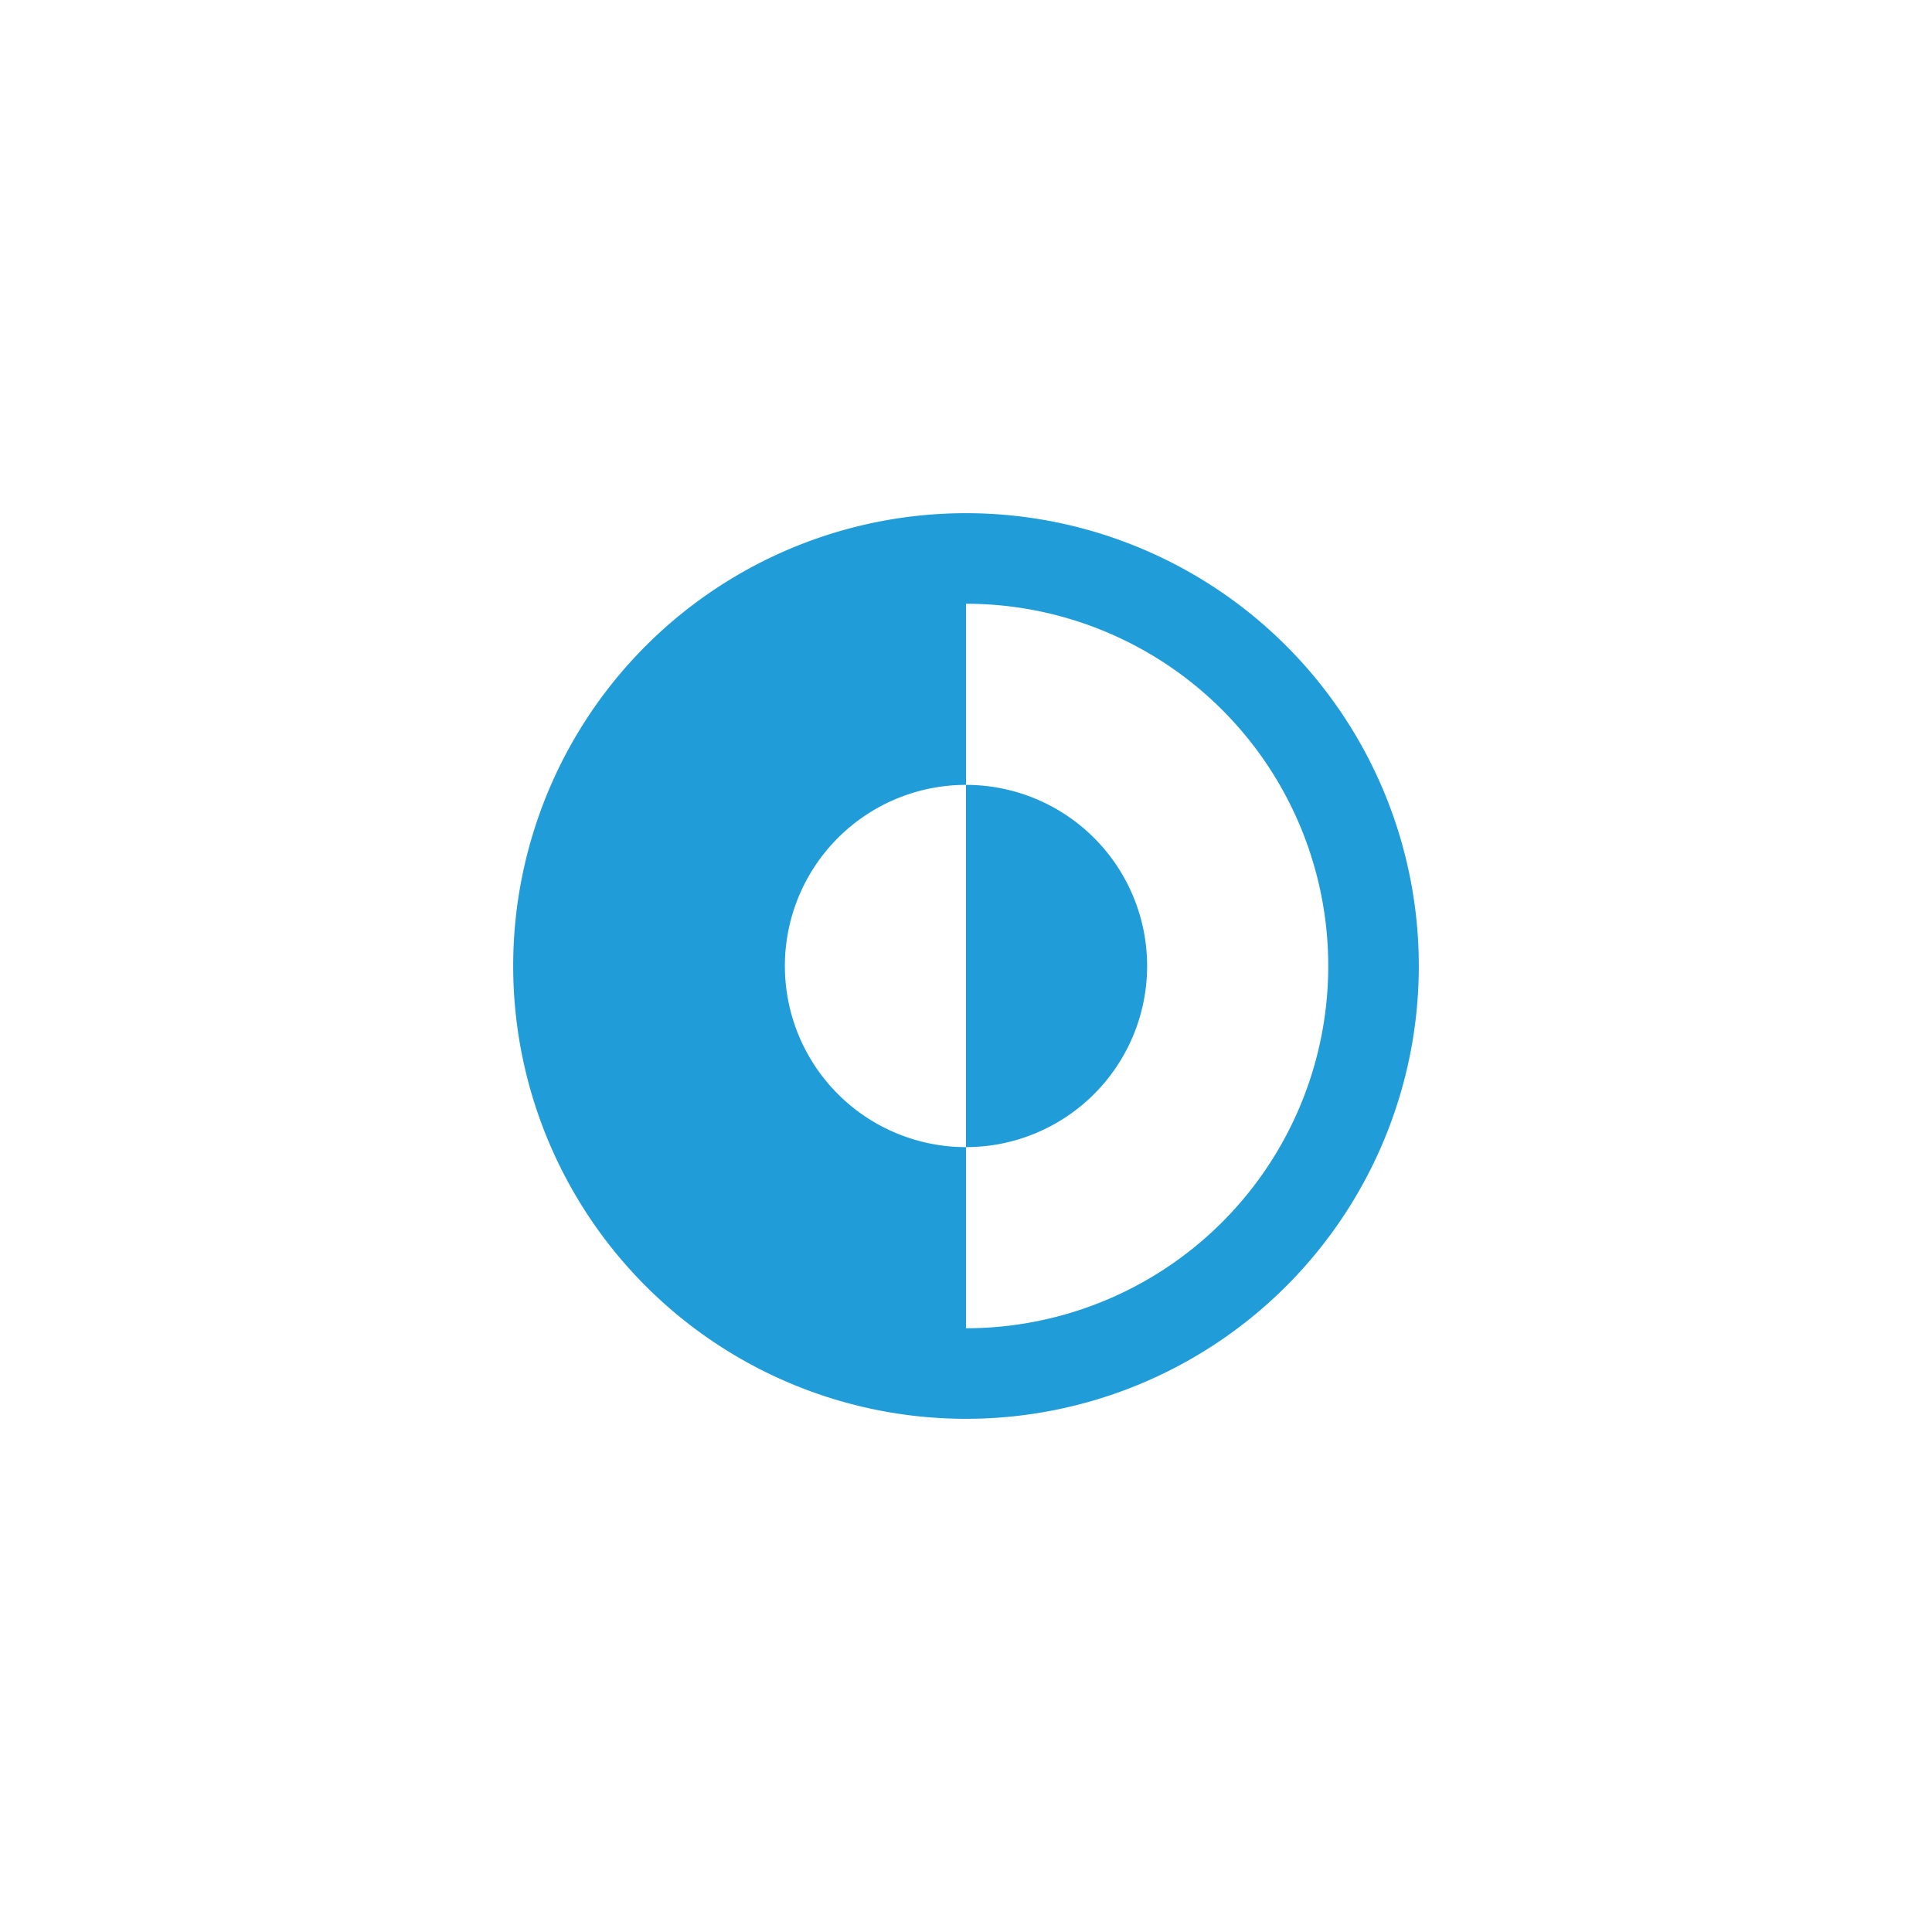 <svg xmlns="http://www.w3.org/2000/svg" width="64" height="64" viewBox="0 0 64 64">
  <g id="Group_73" data-name="Group 73" transform="translate(-212 -16)">
    <g id="Group_72" data-name="Group 72">
      <g id="mail" transform="translate(-383)">
        <!-- <circle id="Ellipse_33" data-name="Ellipse 33" cx="32" cy="32" r="32" transform="translate(595 16)" fill="#eaeced"/> -->
      </g>
    </g>
    <g id="dark-mode" transform="translate(226 30)">
      <path id="Path_76" data-name="Path 76" d="M18,24a6,6,0,0,0,0-12Z" fill="#209dd9"/>
      <path id="Path_77" data-name="Path 77" d="M18,3A15,15,0,1,0,33,18,15,15,0,0,0,18,3Zm0,3v6a6,6,0,0,0,0,12v6A12,12,0,0,0,18,6Z" fill="#209dd9" fill-rule="evenodd"/>
    </g>
  </g>
</svg>

